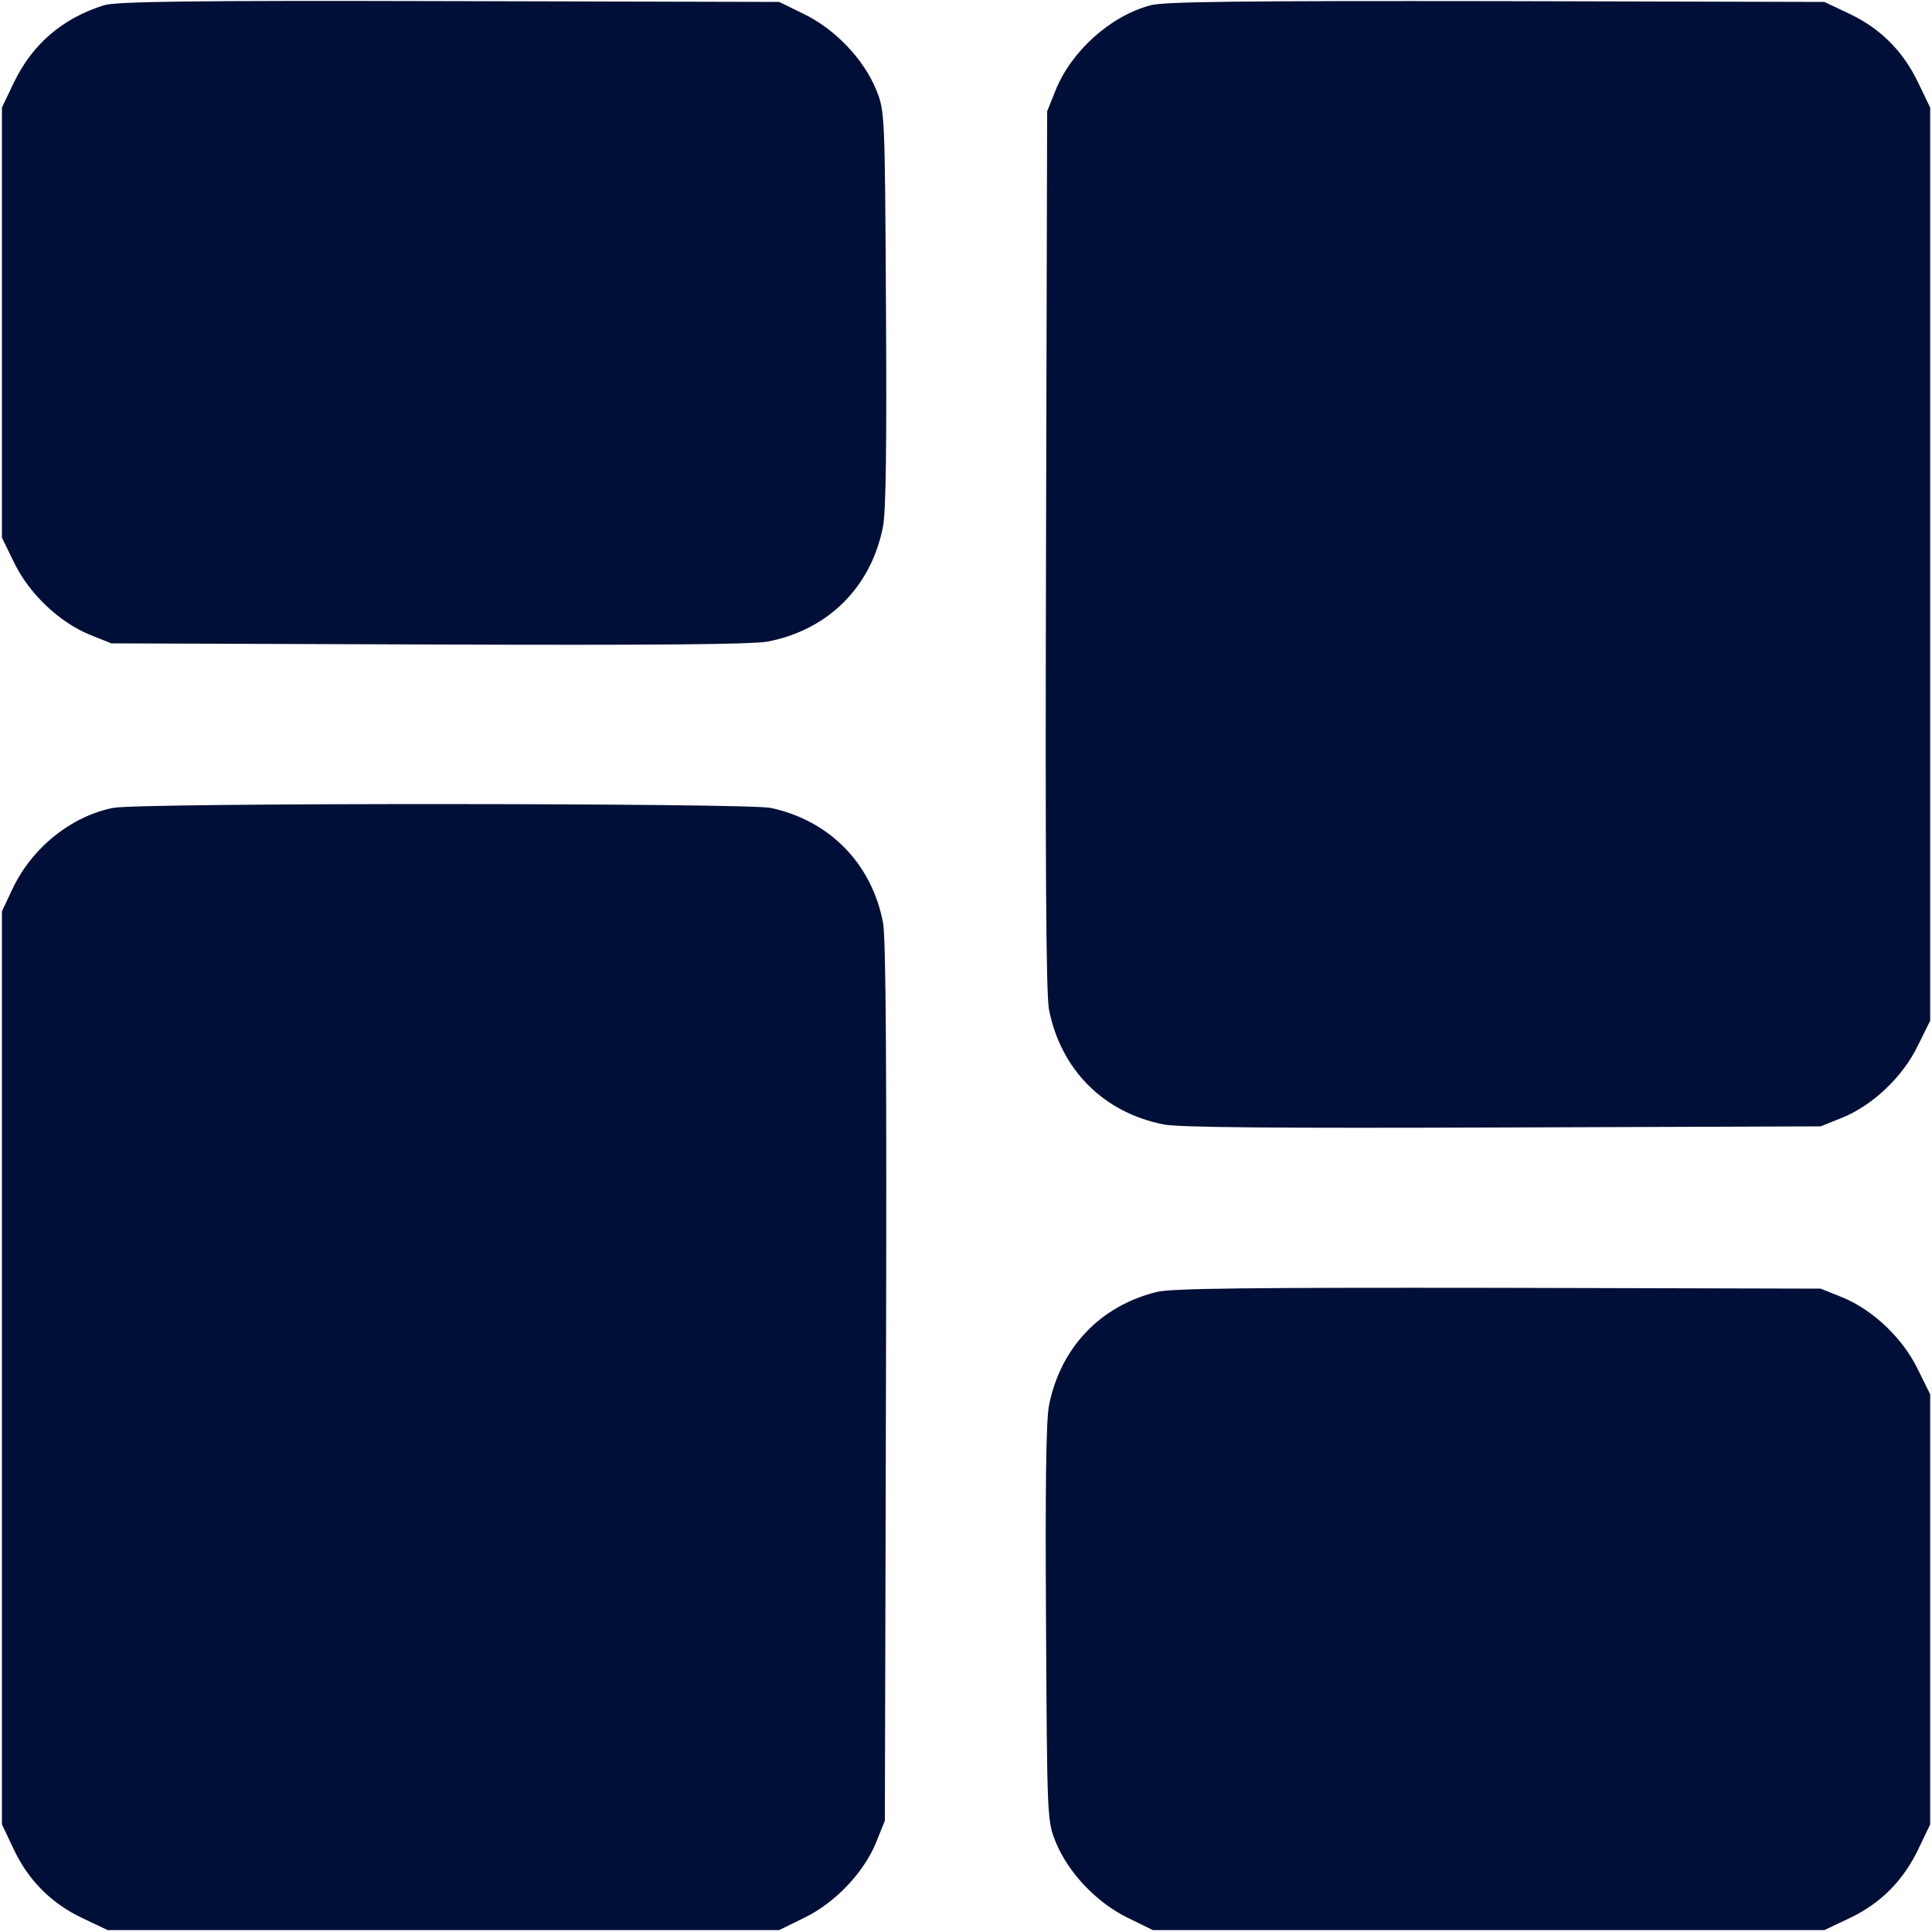 <?xml version="1.0" encoding="UTF-8"?>
<svg xmlns="http://www.w3.org/2000/svg" width="19" height="19" viewBox="0 0 19 19" fill="none">
  <g clip-path="url(#clip0_1287_282)">
    <path d="M1.021 0.052C0.609 0.182 0.315 0.438 0.134 0.817L0.019 1.058V3.173V5.288L0.141 5.537C0.289 5.841 0.583 6.119 0.883 6.242L1.095 6.327L4.212 6.338C6.45 6.346 7.392 6.338 7.552 6.309C8.146 6.194 8.569 5.771 8.684 5.177C8.713 5.021 8.721 4.375 8.713 3.025C8.702 1.106 8.702 1.095 8.617 0.883C8.494 0.583 8.216 0.29 7.912 0.141L7.663 0.019L4.416 0.011C1.863 0.004 1.136 0.015 1.021 0.052Z" fill="#000F37"></path>
    <path d="M11.315 0.052C10.921 0.156 10.539 0.501 10.383 0.883L10.298 1.095L10.287 5.4C10.279 8.509 10.287 9.767 10.316 9.927C10.432 10.521 10.855 10.944 11.448 11.059C11.608 11.088 12.55 11.096 14.788 11.088L17.905 11.077L18.117 10.992C18.418 10.869 18.711 10.591 18.859 10.287L18.982 10.038V5.548V1.058L18.866 0.817C18.718 0.505 18.495 0.282 18.191 0.137L17.942 0.019L14.714 0.011C12.239 0.008 11.445 0.015 11.315 0.052Z" fill="#000F37"></path>
    <path d="M1.113 7.945C0.698 8.027 0.308 8.342 0.119 8.75L0.019 8.962V13.452V17.942L0.134 18.184C0.278 18.492 0.508 18.722 0.816 18.866L1.058 18.981H4.36H7.663L7.912 18.859C8.216 18.71 8.494 18.417 8.617 18.117L8.702 17.905L8.713 13.601C8.721 10.491 8.713 9.233 8.684 9.073C8.572 8.491 8.157 8.068 7.578 7.945C7.34 7.897 1.373 7.893 1.113 7.945Z" fill="#000F37"></path>
    <path d="M11.374 12.706C10.818 12.844 10.428 13.255 10.316 13.823C10.287 13.979 10.279 14.621 10.287 15.976C10.298 17.894 10.298 17.905 10.383 18.117C10.506 18.417 10.784 18.71 11.088 18.859L11.337 18.981H14.64H17.942L18.191 18.863C18.495 18.718 18.718 18.495 18.866 18.184L18.982 17.942V15.827V13.712L18.859 13.463C18.711 13.159 18.418 12.881 18.117 12.758L17.905 12.673L14.733 12.665C12.324 12.662 11.515 12.669 11.374 12.706Z" fill="#000F37"></path>
  </g>
  <defs>
    <clipPath id="clip0_1287_282">
      <rect width="19" height="19" fill="white"></rect>
    </clipPath>
  </defs>
</svg>
